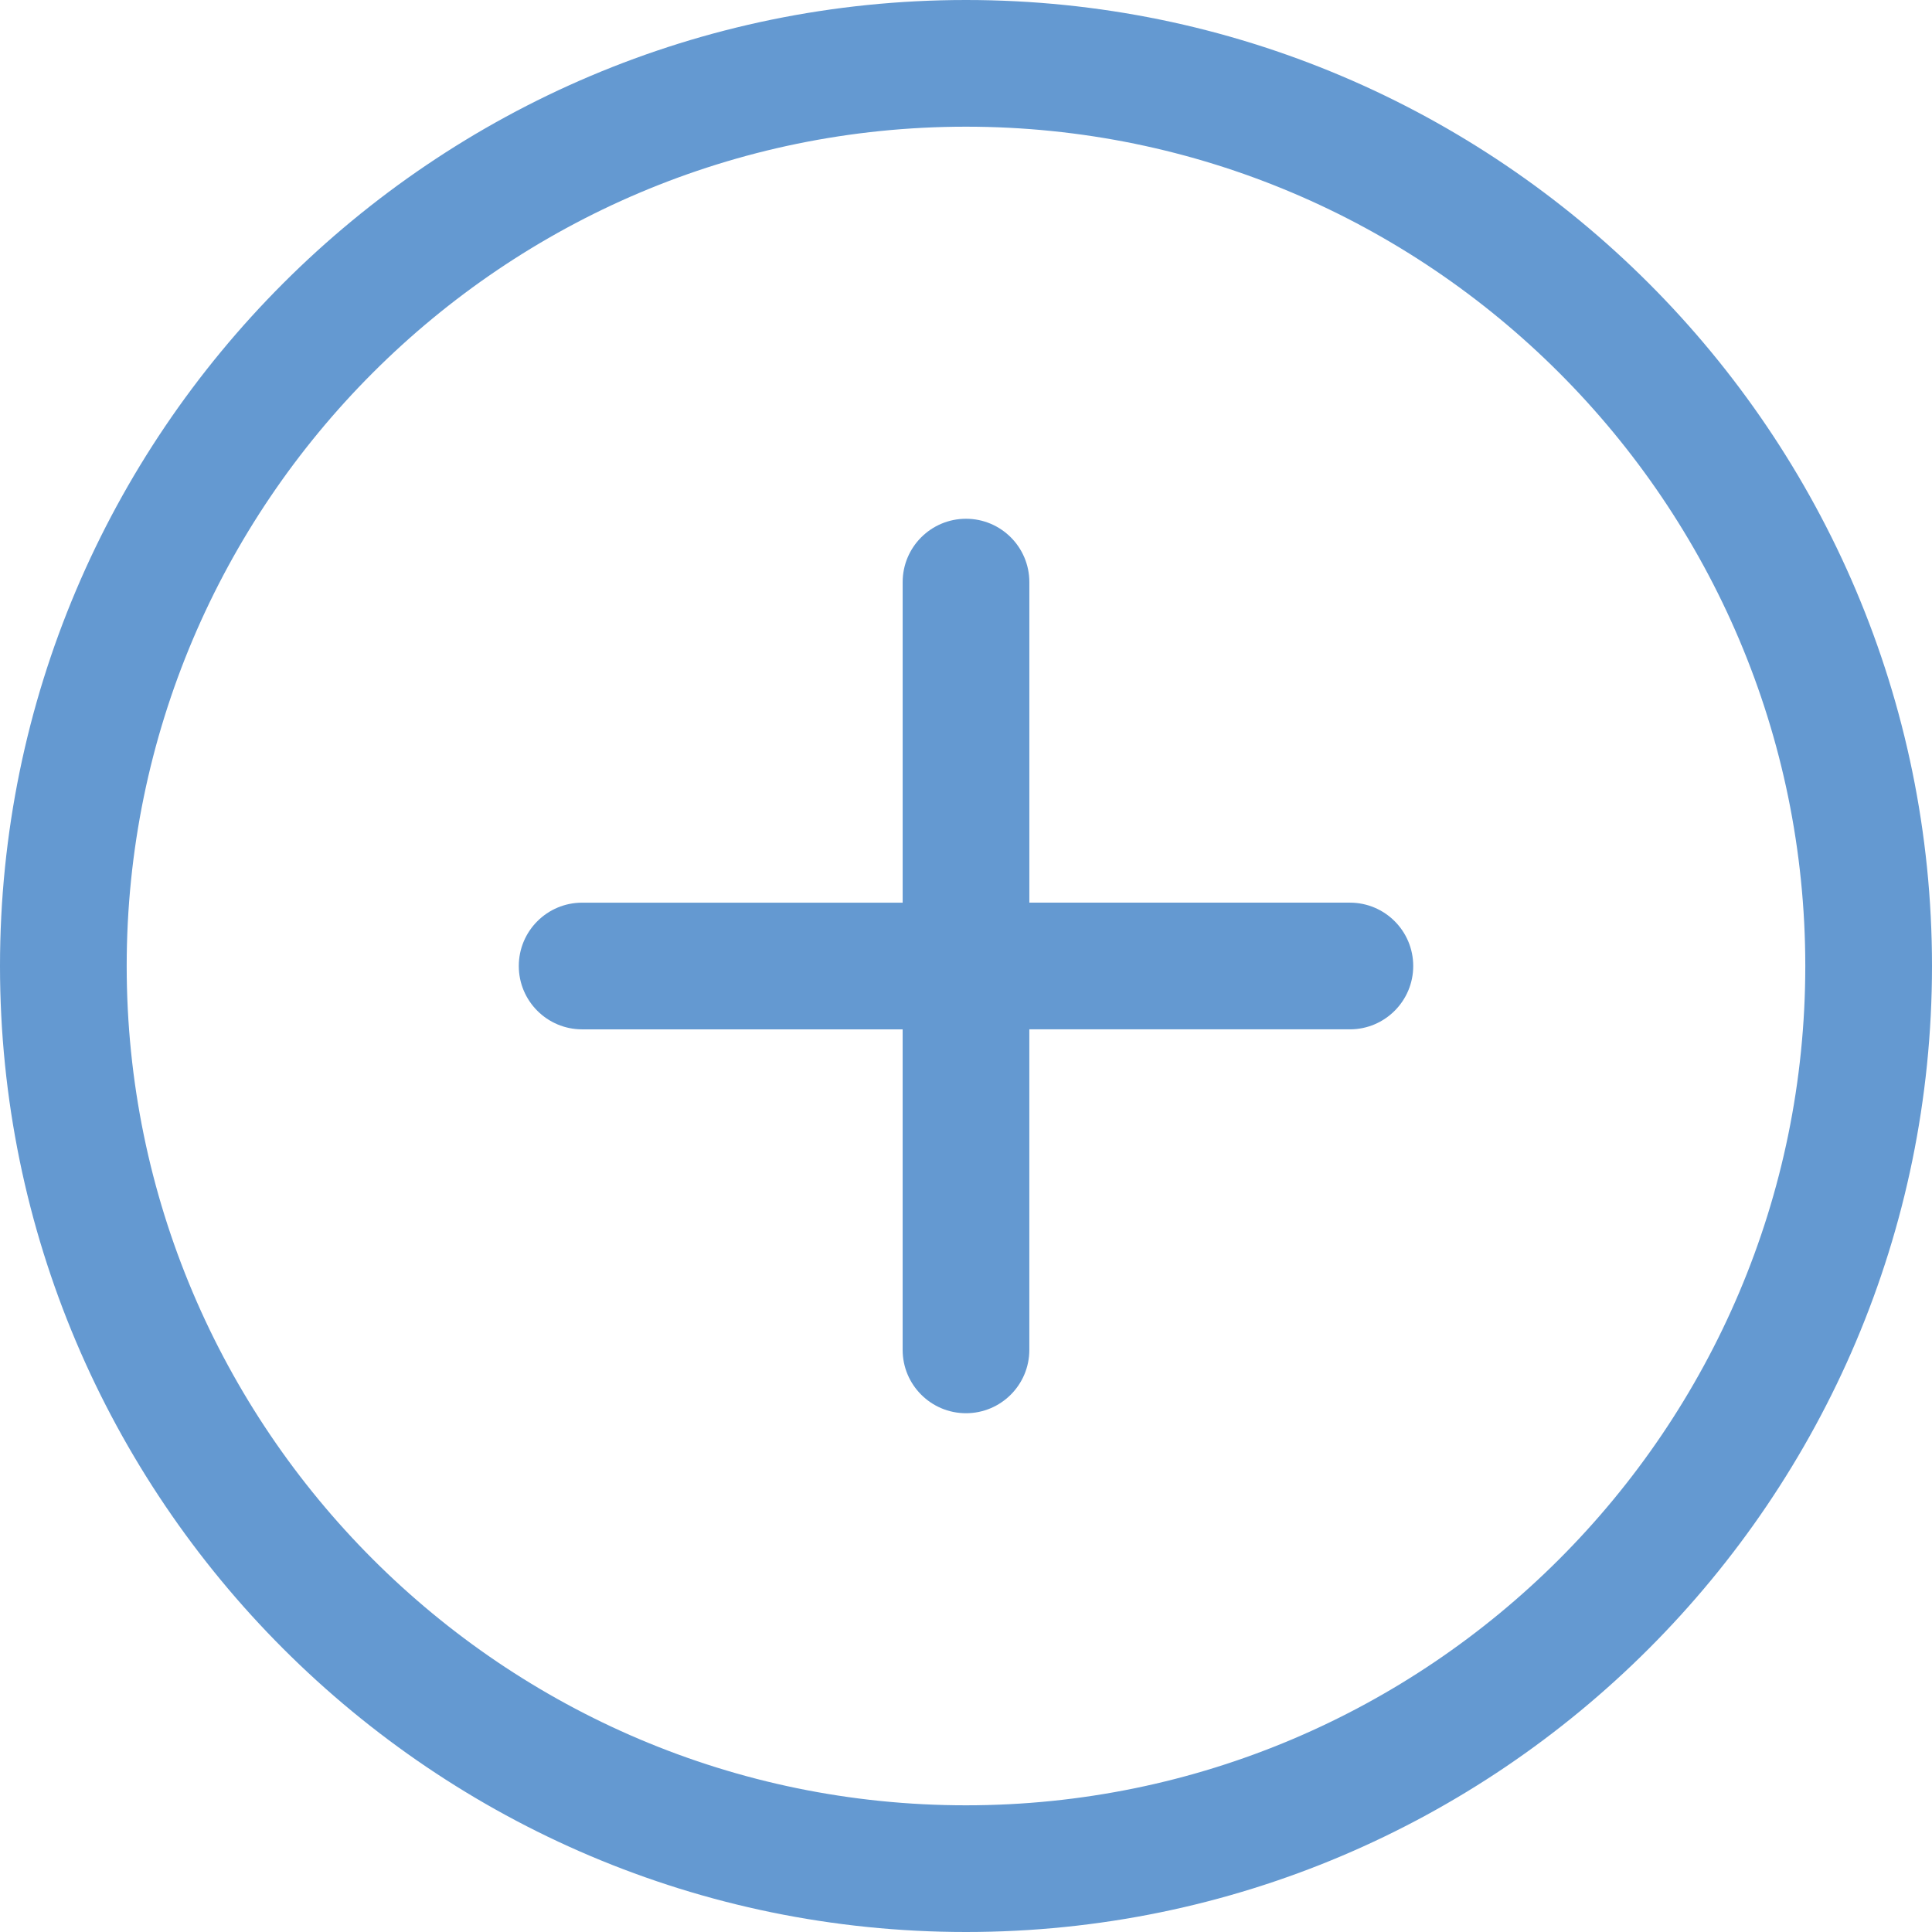 <?xml version="1.0" encoding="utf-8"?>
<!-- Generator: Adobe Illustrator 16.0.0, SVG Export Plug-In . SVG Version: 6.00 Build 0)  -->
<!DOCTYPE svg PUBLIC "-//W3C//DTD SVG 1.1//EN" "http://www.w3.org/Graphics/SVG/1.1/DTD/svg11.dtd">
<svg version="1.1" id="Capa_1" xmlns="http://www.w3.org/2000/svg" xmlns:xlink="http://www.w3.org/1999/xlink" x="0px" y="0px"
	 width="400px" height="400px" viewBox="0 0 400 400" enable-background="new 0 0 400 400" xml:space="preserve">
<g>
	<g>
		<path fill="#6499D1" d="M199.995,0C89.716,0,0,89.72,0,200s89.716,200,199.995,200C310.277,400,400,310.279,400,200
			S310.277,0,199.995,0z M199.995,373.77C104.182,373.77,26.23,295.816,26.23,200S104.181,26.23,199.995,26.23
			c95.816,0,173.771,77.953,173.771,173.77C373.769,295.816,295.812,373.77,199.995,373.77z"/>
		<path fill="#6499D1" d="M279.478,186.884h-66.363V120.52c0-7.243-5.871-13.115-13.114-13.115s-13.115,5.873-13.115,13.115v66.368
			h-66.361c-7.242,0-13.114,5.873-13.114,13.114c0,7.243,5.872,13.115,13.114,13.115h66.358v66.362
			c0,7.242,5.872,13.114,13.115,13.114c7.241,0,13.114-5.872,13.114-13.114v-66.365h66.367c7.241,0,13.114-5.873,13.114-13.115
			C292.593,192.757,286.72,186.884,279.478,186.884z"/>
	</g>
</g>
</svg>
